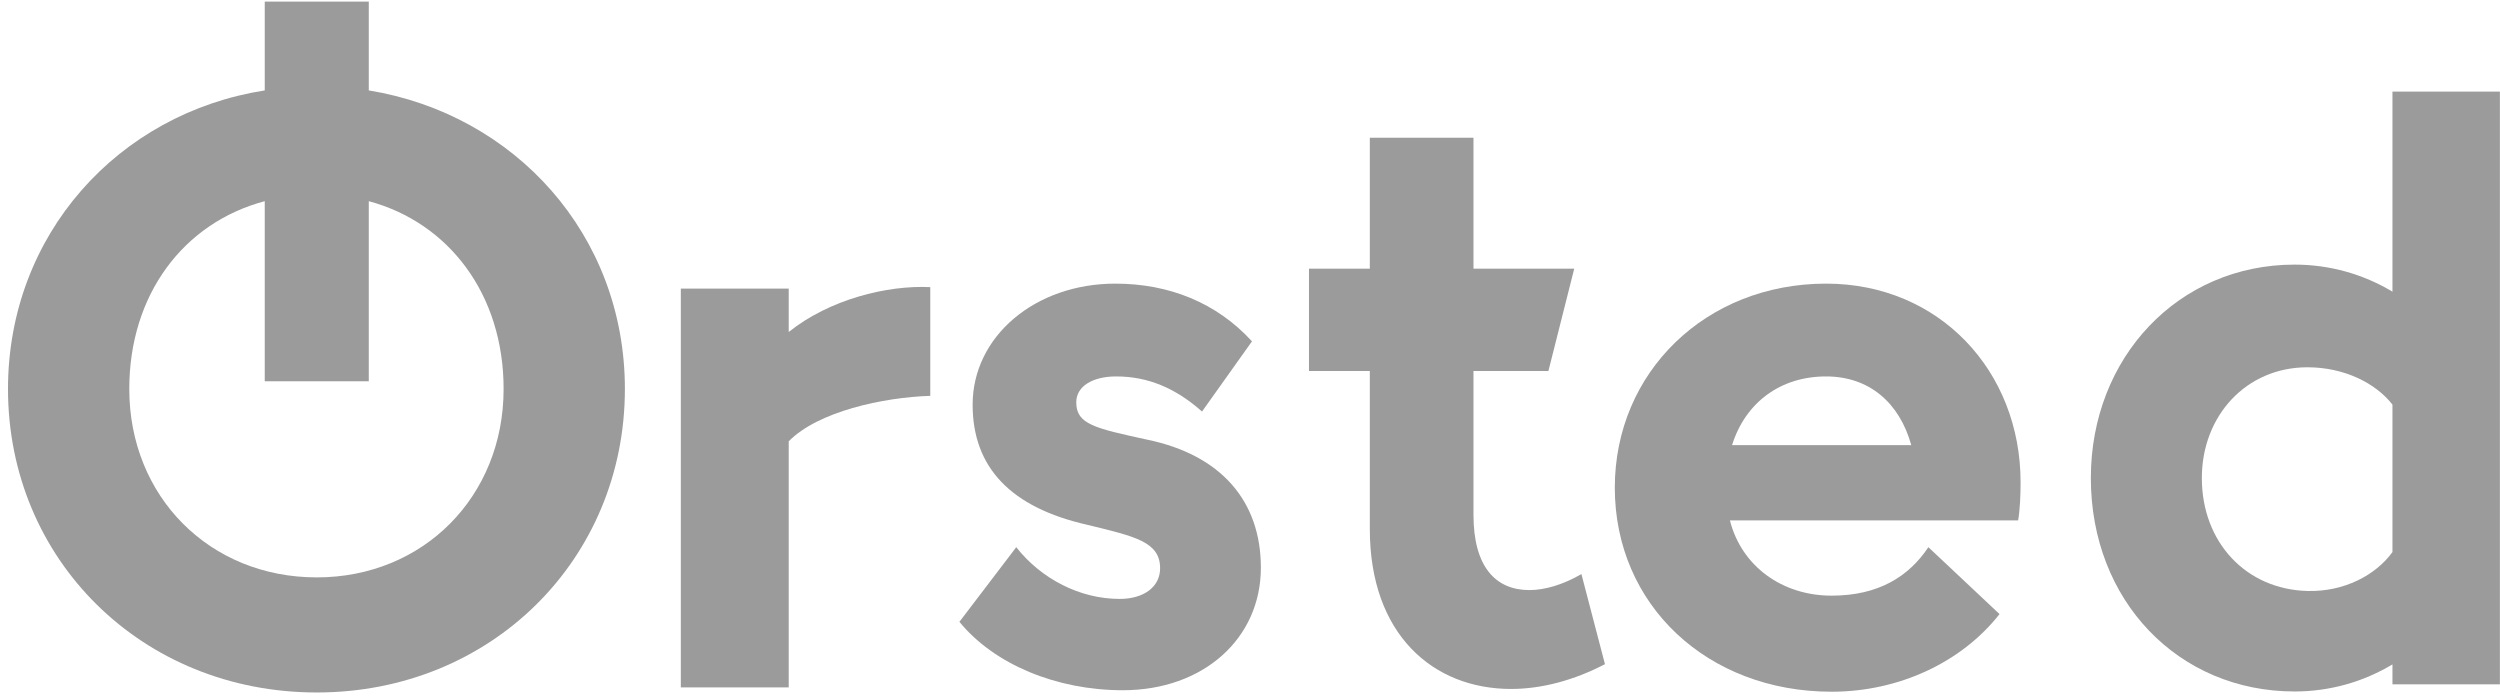 <?xml version="1.0" encoding="UTF-8"?>
<svg width="115px" height="32px" viewBox="0 0 115 32" version="1.1" xmlns="http://www.w3.org/2000/svg" xmlns:xlink="http://www.w3.org/1999/xlink">
    <!-- Generator: Sketch 53 (72520) - https://sketchapp.com -->
    <title>Ørsted_logo</title>
    <desc>Created with Sketch.</desc>
    <g id="Design-desktop" stroke="none" stroke-width="1" fill="none" fill-rule="evenodd">
        <g id="Debitor-logoer" transform="translate(-157, -958)" fill="#9B9B9B" fill-rule="nonzero">
            <g id="Ørsted_logo" transform="translate(157, 958)">
                <g id="use83">
                    <g id="glyph0-1">
                        <path d="M14.571,31.854 C22.585,31.854 28.745,25.735 28.745,17.893 C28.745,10.791 23.676,5.255 16.964,4.159 L16.964,0.075 L12.178,0.075 L12.178,4.159 C5.438,5.212 0.368,10.791 0.368,17.893 C0.368,25.735 6.528,31.854 14.571,31.854 Z M14.571,26.56 C9.643,26.56 5.947,22.846 5.947,17.893 C5.947,13.552 8.439,10.25 12.178,9.254 L12.178,17.537 L16.964,17.537 L16.964,9.254 C20.66,10.25 23.166,13.552 23.166,17.893 C23.166,22.846 19.47,26.56 14.571,26.56 Z" id="path13"></path>
                    </g>
                </g>
                <g id="use87" transform="translate(31, 13)">
                    <g id="glyph0-2">
                        <path d="M11.793,0.208 L11.793,5.209 C9.622,5.278 6.622,5.93 5.281,7.301 L5.281,18.62 L0.318,18.62 L0.318,0.277 L5.281,0.277 L5.281,2.272 C7.147,0.776 9.802,0.111 11.793,0.208 Z" id="path16"></path>
                    </g>
                </g>
                <g id="use91" transform="translate(44, 13)">
                    <g id="glyph0-3">
                        <path d="M0.133,15.604 L2.748,12.17 C3.897,13.634 5.68,14.55 7.503,14.55 C8.625,14.55 9.365,13.989 9.365,13.141 C9.365,11.923 8.216,11.677 6.023,11.143 C2.511,10.35 0.741,8.516 0.741,5.616 C0.741,2.469 3.62,0.047 7.304,0.047 C9.774,0.047 11.966,0.923 13.591,2.702 L11.293,5.931 C10.078,4.85 8.797,4.316 7.344,4.316 C6.261,4.316 5.508,4.768 5.508,5.506 C5.508,6.519 6.354,6.697 8.797,7.23 C12.138,7.928 14,10.021 14,13.114 C14,16.37 11.359,18.751 7.648,18.751 C4.597,18.751 1.731,17.56 0.133,15.604 Z" id="path19"></path>
                    </g>
                </g>
                <g id="use95" transform="translate(60, 6)">
                    <g id="glyph0-4">
                        <path d="M13.828,24.552 C12.415,25.288 10.923,25.692 9.51,25.692 C5.918,25.692 3.012,23.18 3.012,18.343 L3.012,11.065 L0.213,11.065 L0.213,6.358 L3.012,6.358 L3.012,0.336 L7.78,0.336 L7.78,6.358 L12.415,6.358 L11.227,11.065 L7.78,11.065 L7.78,17.678 C7.78,20.075 8.797,21.144 10.355,21.144 C11.055,21.144 11.9,20.898 12.745,20.408 L13.828,24.552 Z" id="path22"></path>
                    </g>
                </g>
                <g id="use97" transform="translate(74, 13)">
                    <g id="glyph0-5">
                        <path d="M10.253,14.4 C12.402,14.4 13.806,13.524 14.705,12.17 L17.978,15.248 C16.25,17.451 13.371,18.819 10.253,18.819 C4.537,18.819 0.281,14.824 0.281,9.433 C0.281,4.138 4.452,0.047 10,0.047 C15.211,0.047 18.947,4.07 18.947,9.187 C18.947,9.789 18.919,10.446 18.834,10.938 L5.576,10.938 C6.11,13.045 7.978,14.4 10.253,14.4 Z M5.674,7.477 L13.919,7.477 C13.371,5.506 11.966,4.316 10,4.316 C7.907,4.316 6.292,5.506 5.674,7.477 Z" id="path25"></path>
                    </g>
                </g>
                <g id="use101" transform="translate(96, 4)">
                    <g id="glyph0-6">
                        <path d="M18.995,0.215 L18.995,27.478 L14.053,27.478 L14.053,26.562 C12.718,27.364 11.177,27.808 9.552,27.808 C4.198,27.808 0.179,23.629 0.179,17.99 C0.179,12.451 4.198,8.172 9.552,8.172 C11.177,8.172 12.718,8.616 14.053,9.417 L14.053,0.215 L18.995,0.215 Z M14.053,21.396 L14.053,14.612 C13.282,13.625 11.837,12.895 10.144,12.895 C7.323,12.895 5.285,15.127 5.285,17.99 C5.285,20.952 7.323,23.113 10.144,23.185 C11.837,23.228 13.282,22.455 14.053,21.396 Z" id="path28"></path>
                    </g>
                </g>
            </g>
        </g>
    </g>
</svg>